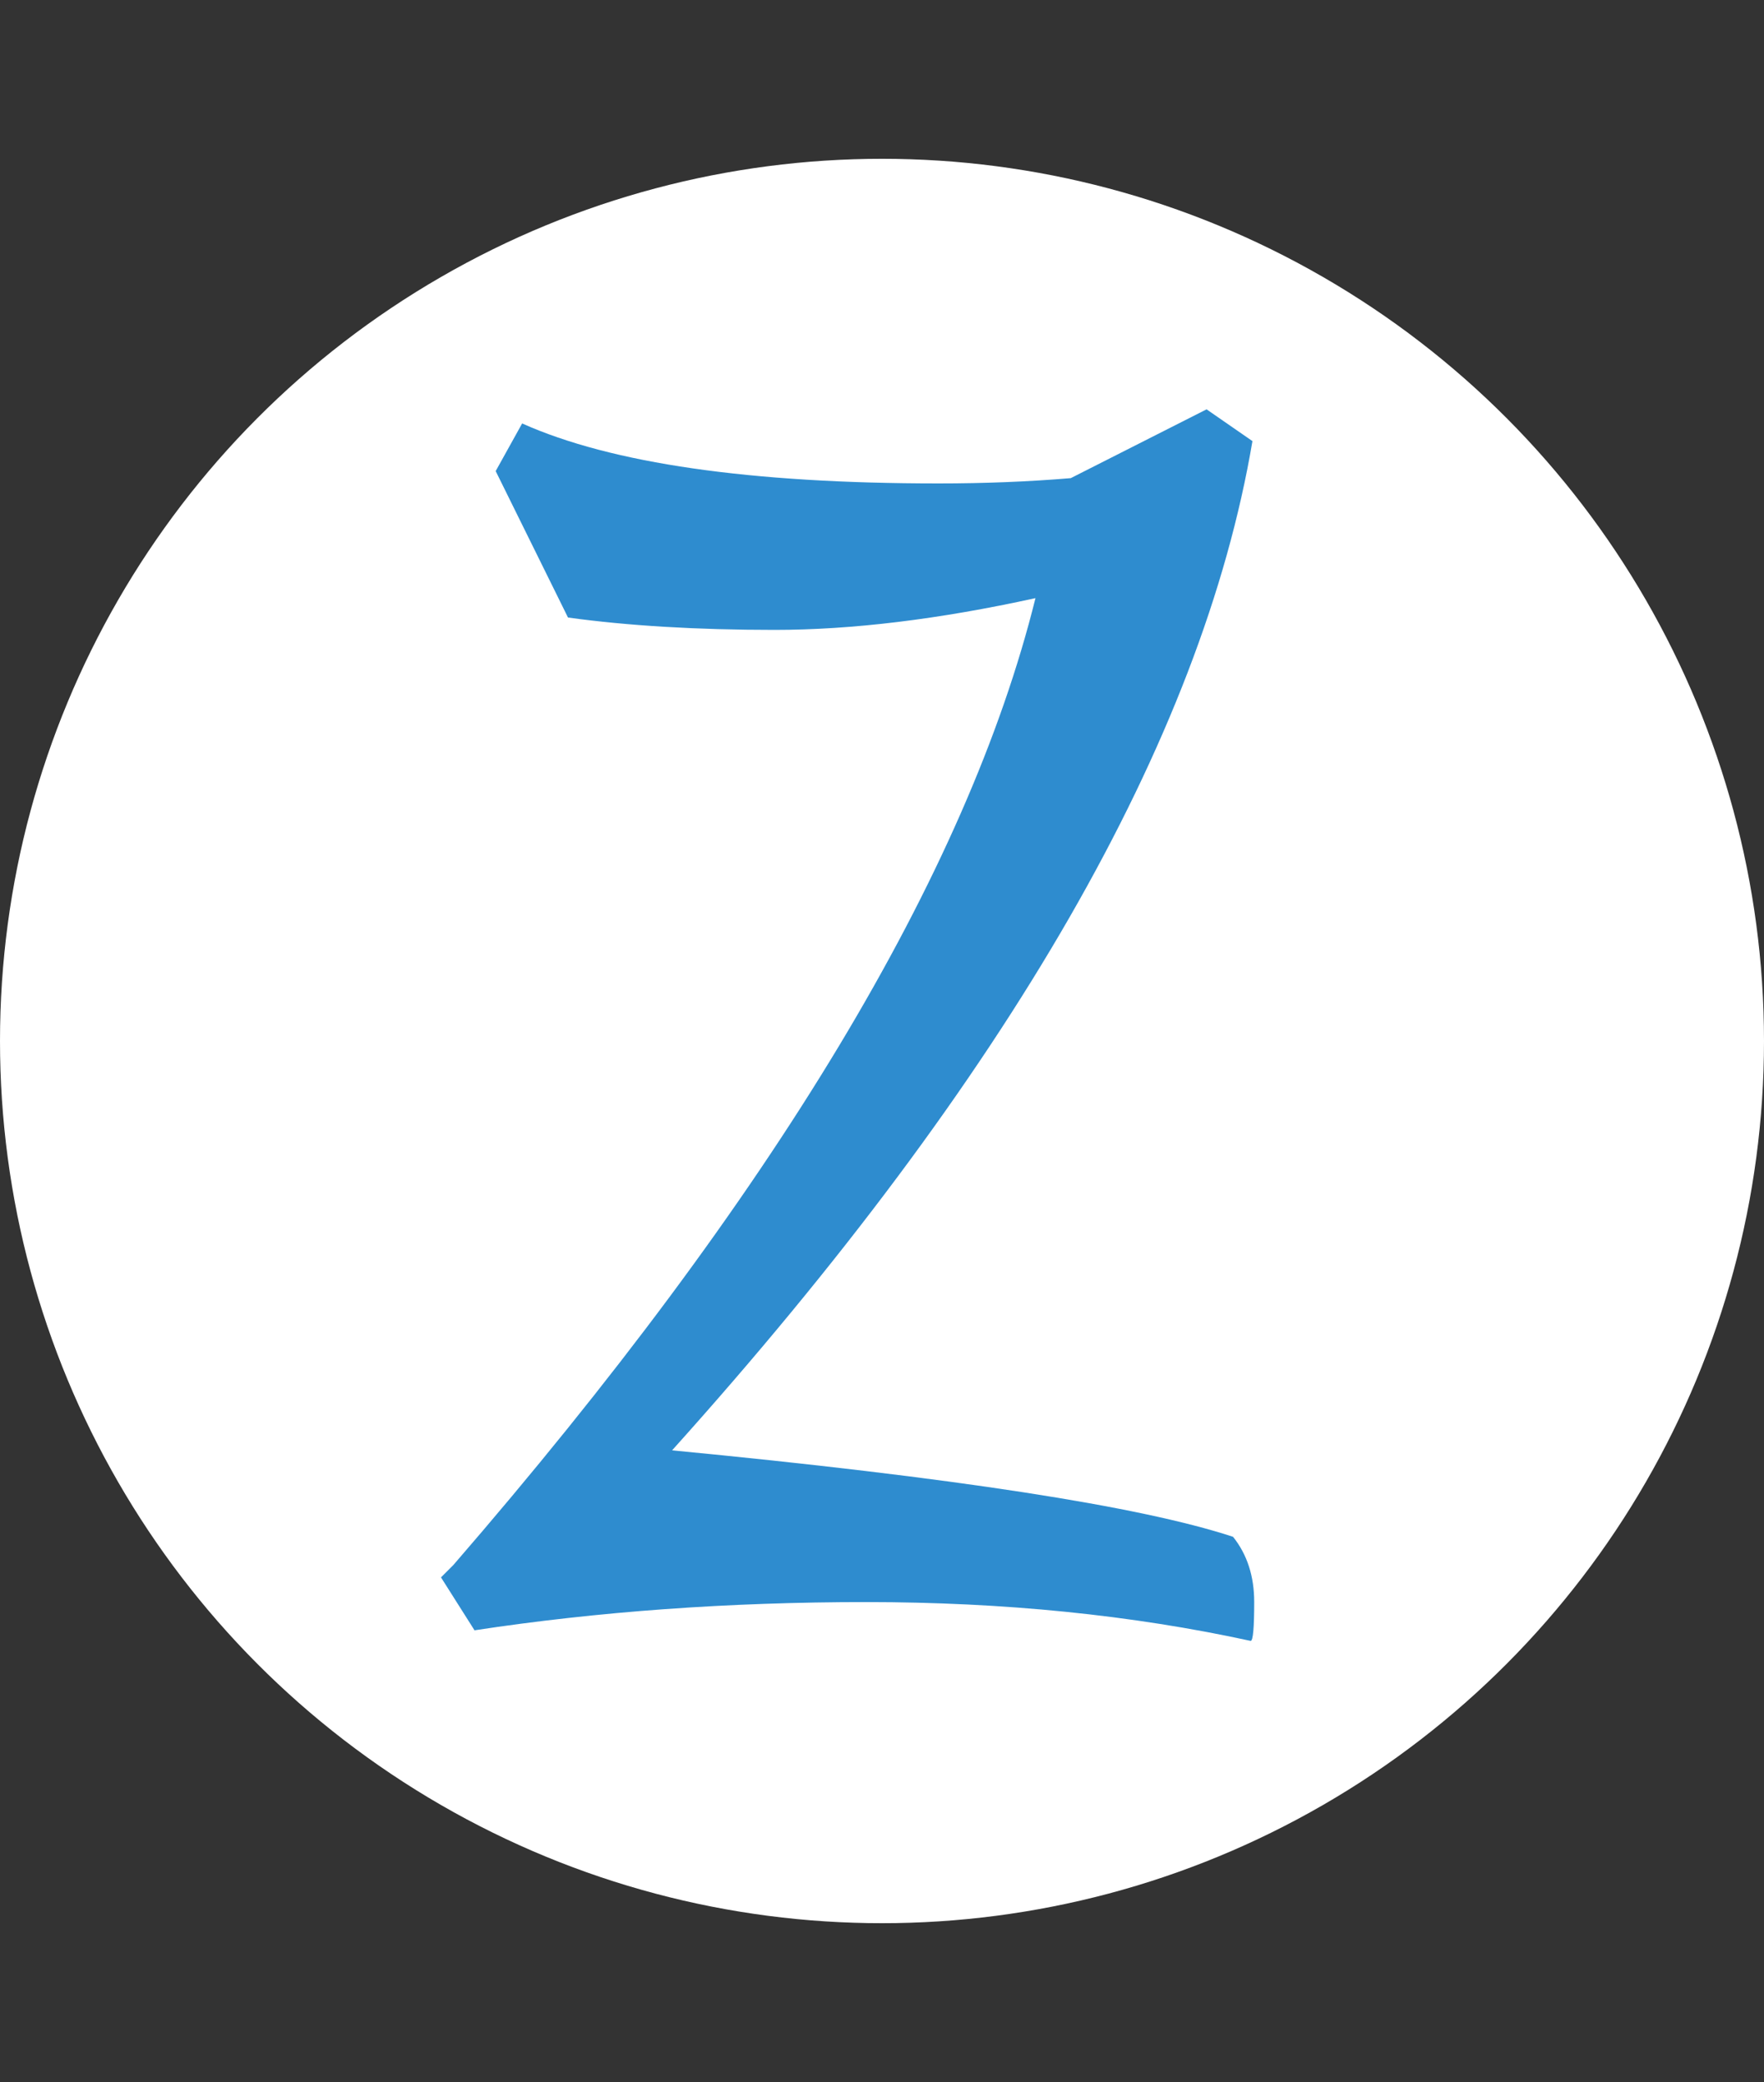 <svg width="100" height="118" viewBox="0 0 100 118" fill="none" xmlns="http://www.w3.org/2000/svg">
<rect x="0" y="0" width="100" height="118" fill="#333333" stroke="none"/>
<circle cx="50" cy="59" r="50" fill="white"/>
<path d="M68.4 23.2L71 25C68.133 41.933 57.167 61 38.1 82.2C54.033 83.733 64.633 85.367 69.9 87.1C70.7 88.1 71.1 89.333 71.1 90.8C71.1 92.267 71.033 93 70.9 93C64.167 91.533 56.9 90.8 49.1 90.8C41.3 90.8 33.9 91.333 26.9 92.4L25 89.4L25.7 88.7C43.833 67.767 54.833 49.5 58.7 33.9C53.233 35.1 48.3 35.7 43.9 35.7C39.5 35.7 35.6 35.467 32.2 35L28.1 26.7L29.6 24C34.667 26.267 42.533 27.4 53.2 27.4C55.8 27.4 58.3 27.3 60.7 27.1L68.4 23.2Z" fill="#2E8CCF"/>
</svg>
